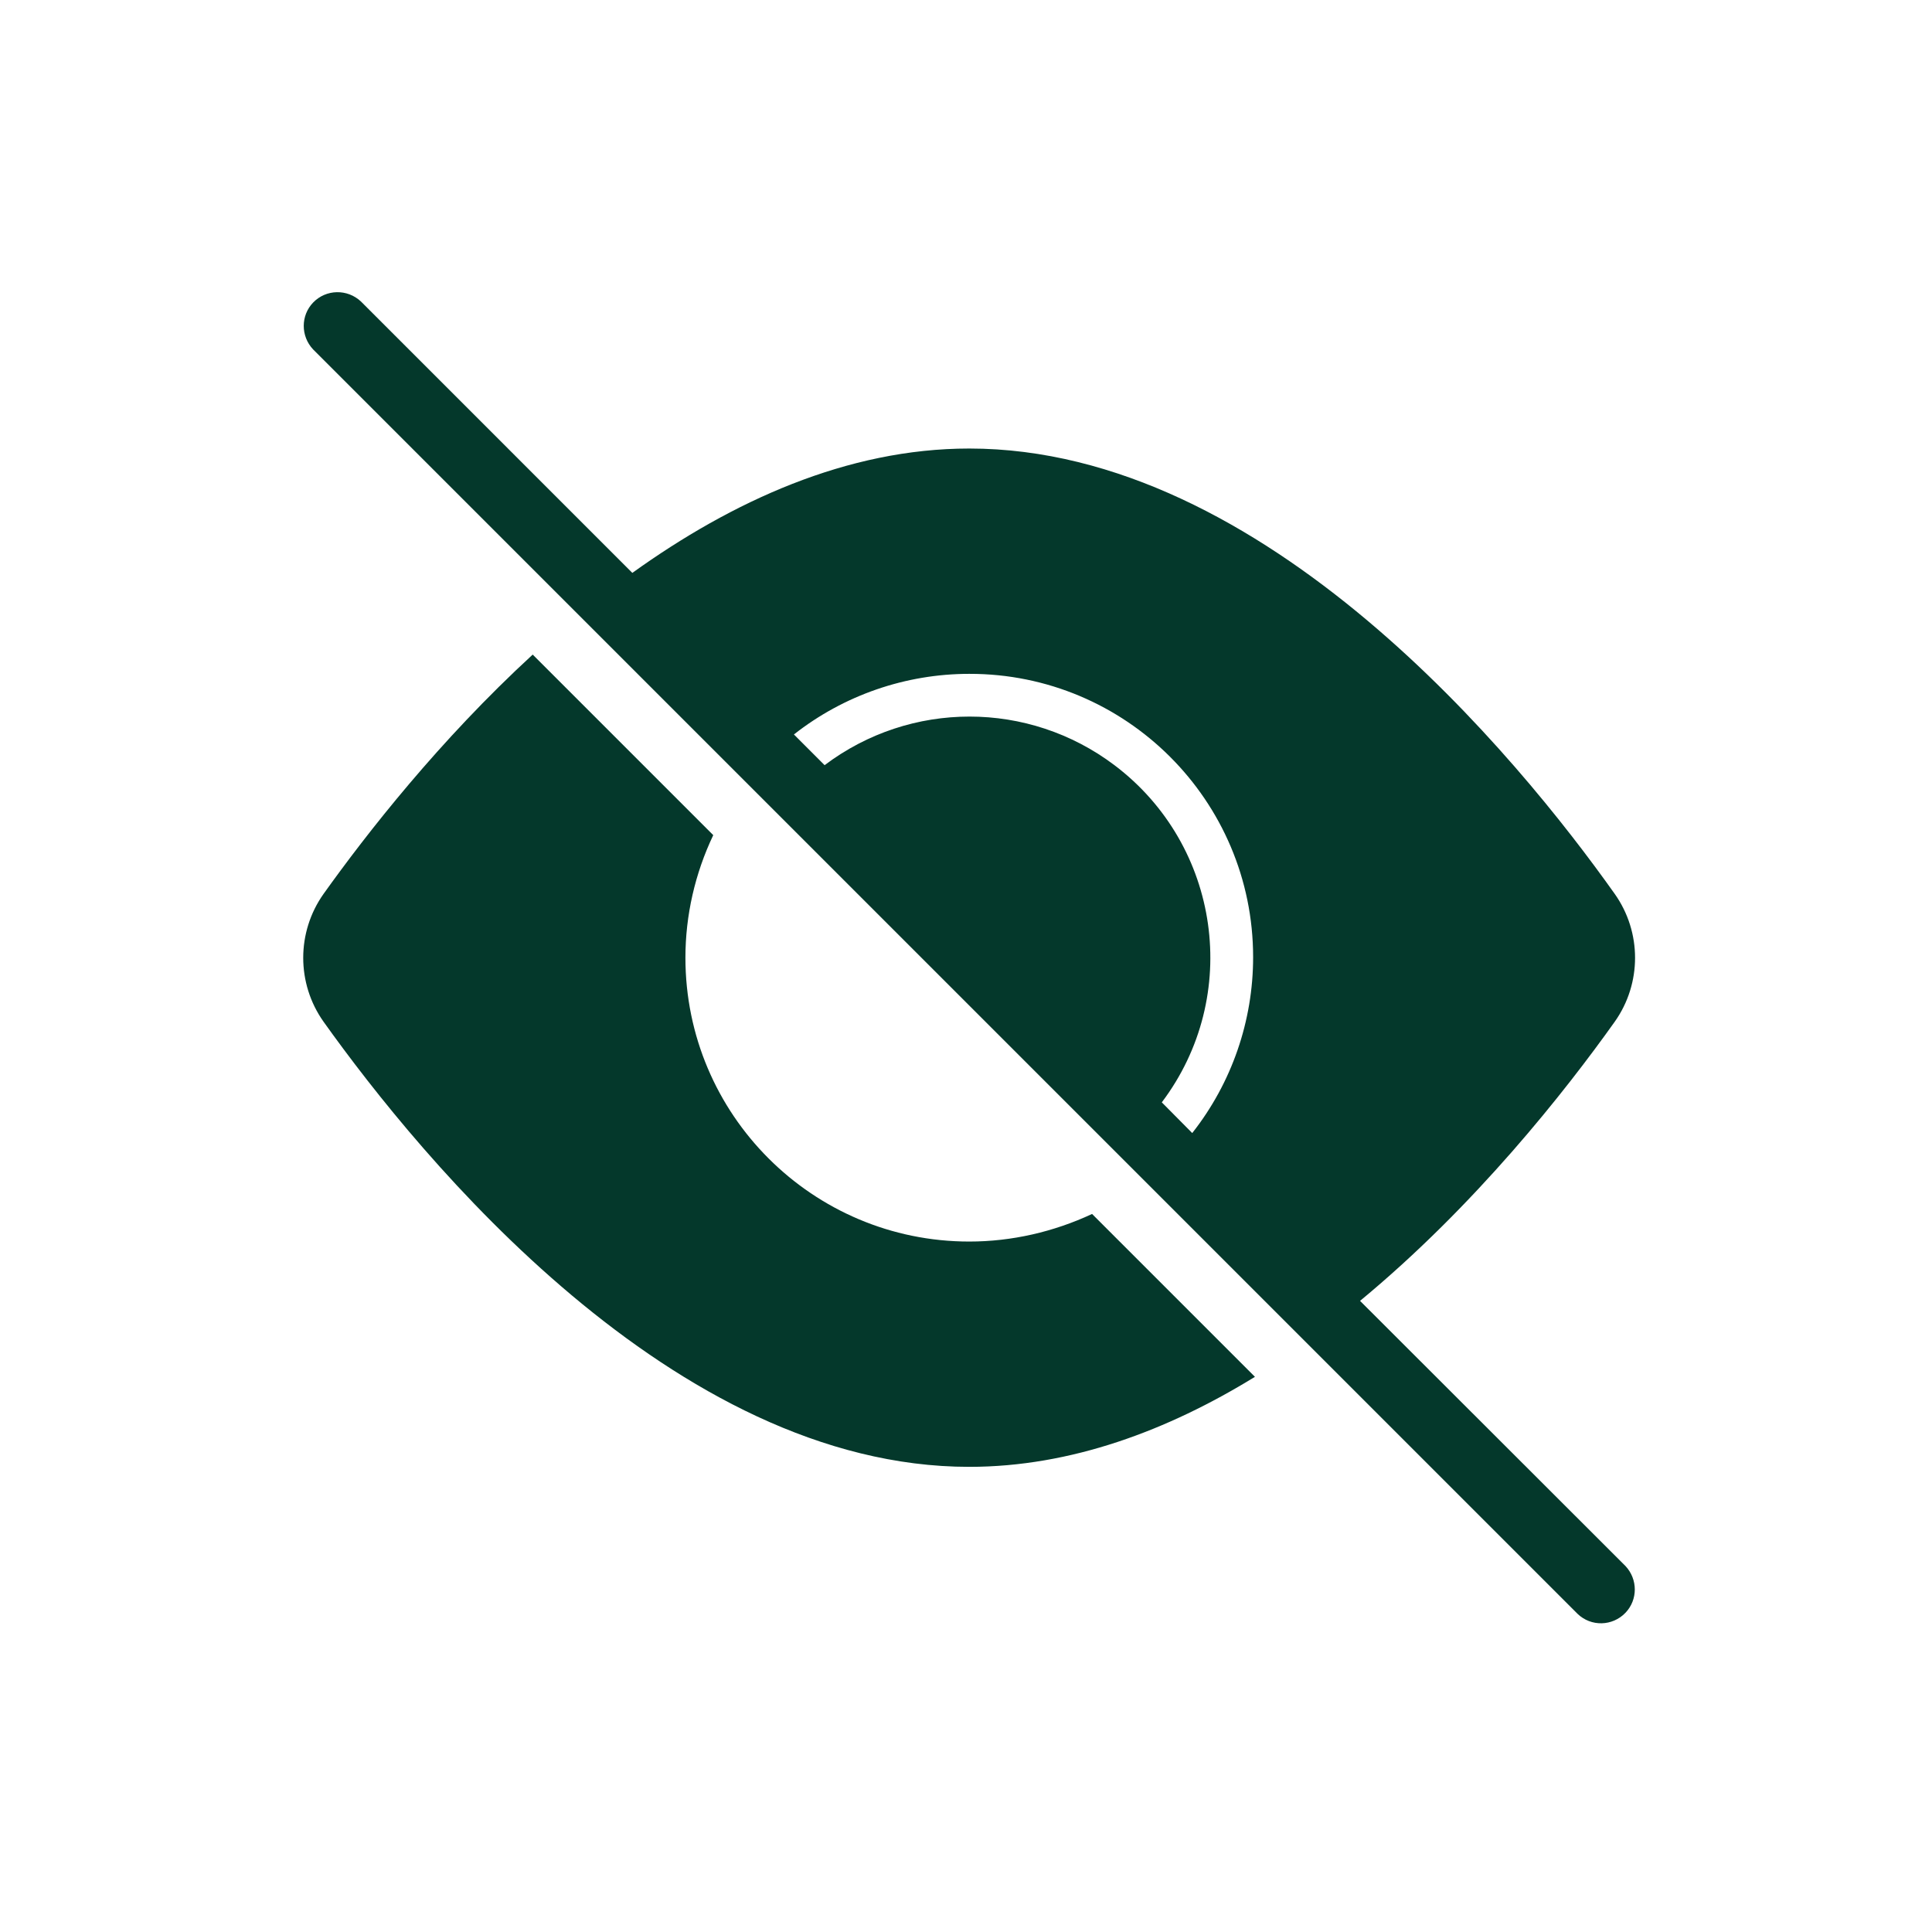 <svg xmlns="http://www.w3.org/2000/svg" width="101" height="101" viewBox="0 0 101 101" fill="none"><g clip-path="url(#clip0_2095_1729)"><path d="M50.671 64.905C42.483 64.905 35.832 58.267 35.832 50.066C35.832 47.849 36.335 45.659 37.287 43.659L27.848 34.22C22.965 38.709 19.157 43.591 16.913 46.733C15.498 48.733 15.498 51.412 16.913 53.411C21.999 60.539 35.193 76.683 50.671 76.683C55.989 76.683 61.049 74.779 65.605 71.977L57.091 63.463C55.078 64.401 52.888 64.905 50.671 64.905Z" fill="#04382B"></path><path d="M71.1 68.006C77.125 63.028 81.831 57.043 84.416 53.411C85.83 51.412 85.83 48.733 84.416 46.733C79.342 39.579 66.149 23.448 50.671 23.448C44.278 23.448 38.267 26.209 33.057 29.949L18.871 15.763C18.164 15.097 17.049 15.11 16.368 15.818C15.716 16.498 15.716 17.572 16.368 18.266L82.471 84.368C83.178 85.048 84.293 85.021 84.973 84.314C85.626 83.634 85.626 82.559 84.973 81.865L71.1 68.006ZM50.671 35.227C58.859 35.213 65.51 41.85 65.51 50.038C65.51 53.371 64.395 56.608 62.327 59.233L60.736 57.628C64.925 52.079 63.81 44.19 58.26 40.001C53.772 36.614 47.597 36.614 43.108 40.001L41.504 38.396C44.115 36.342 47.352 35.227 50.671 35.227Z" fill="#04382B"></path></g><defs><clipPath id="clip0_2095_1729"><rect width="100" height="100" fill="white" transform="translate(0.664 0.068)"></rect></clipPath></defs></svg>
